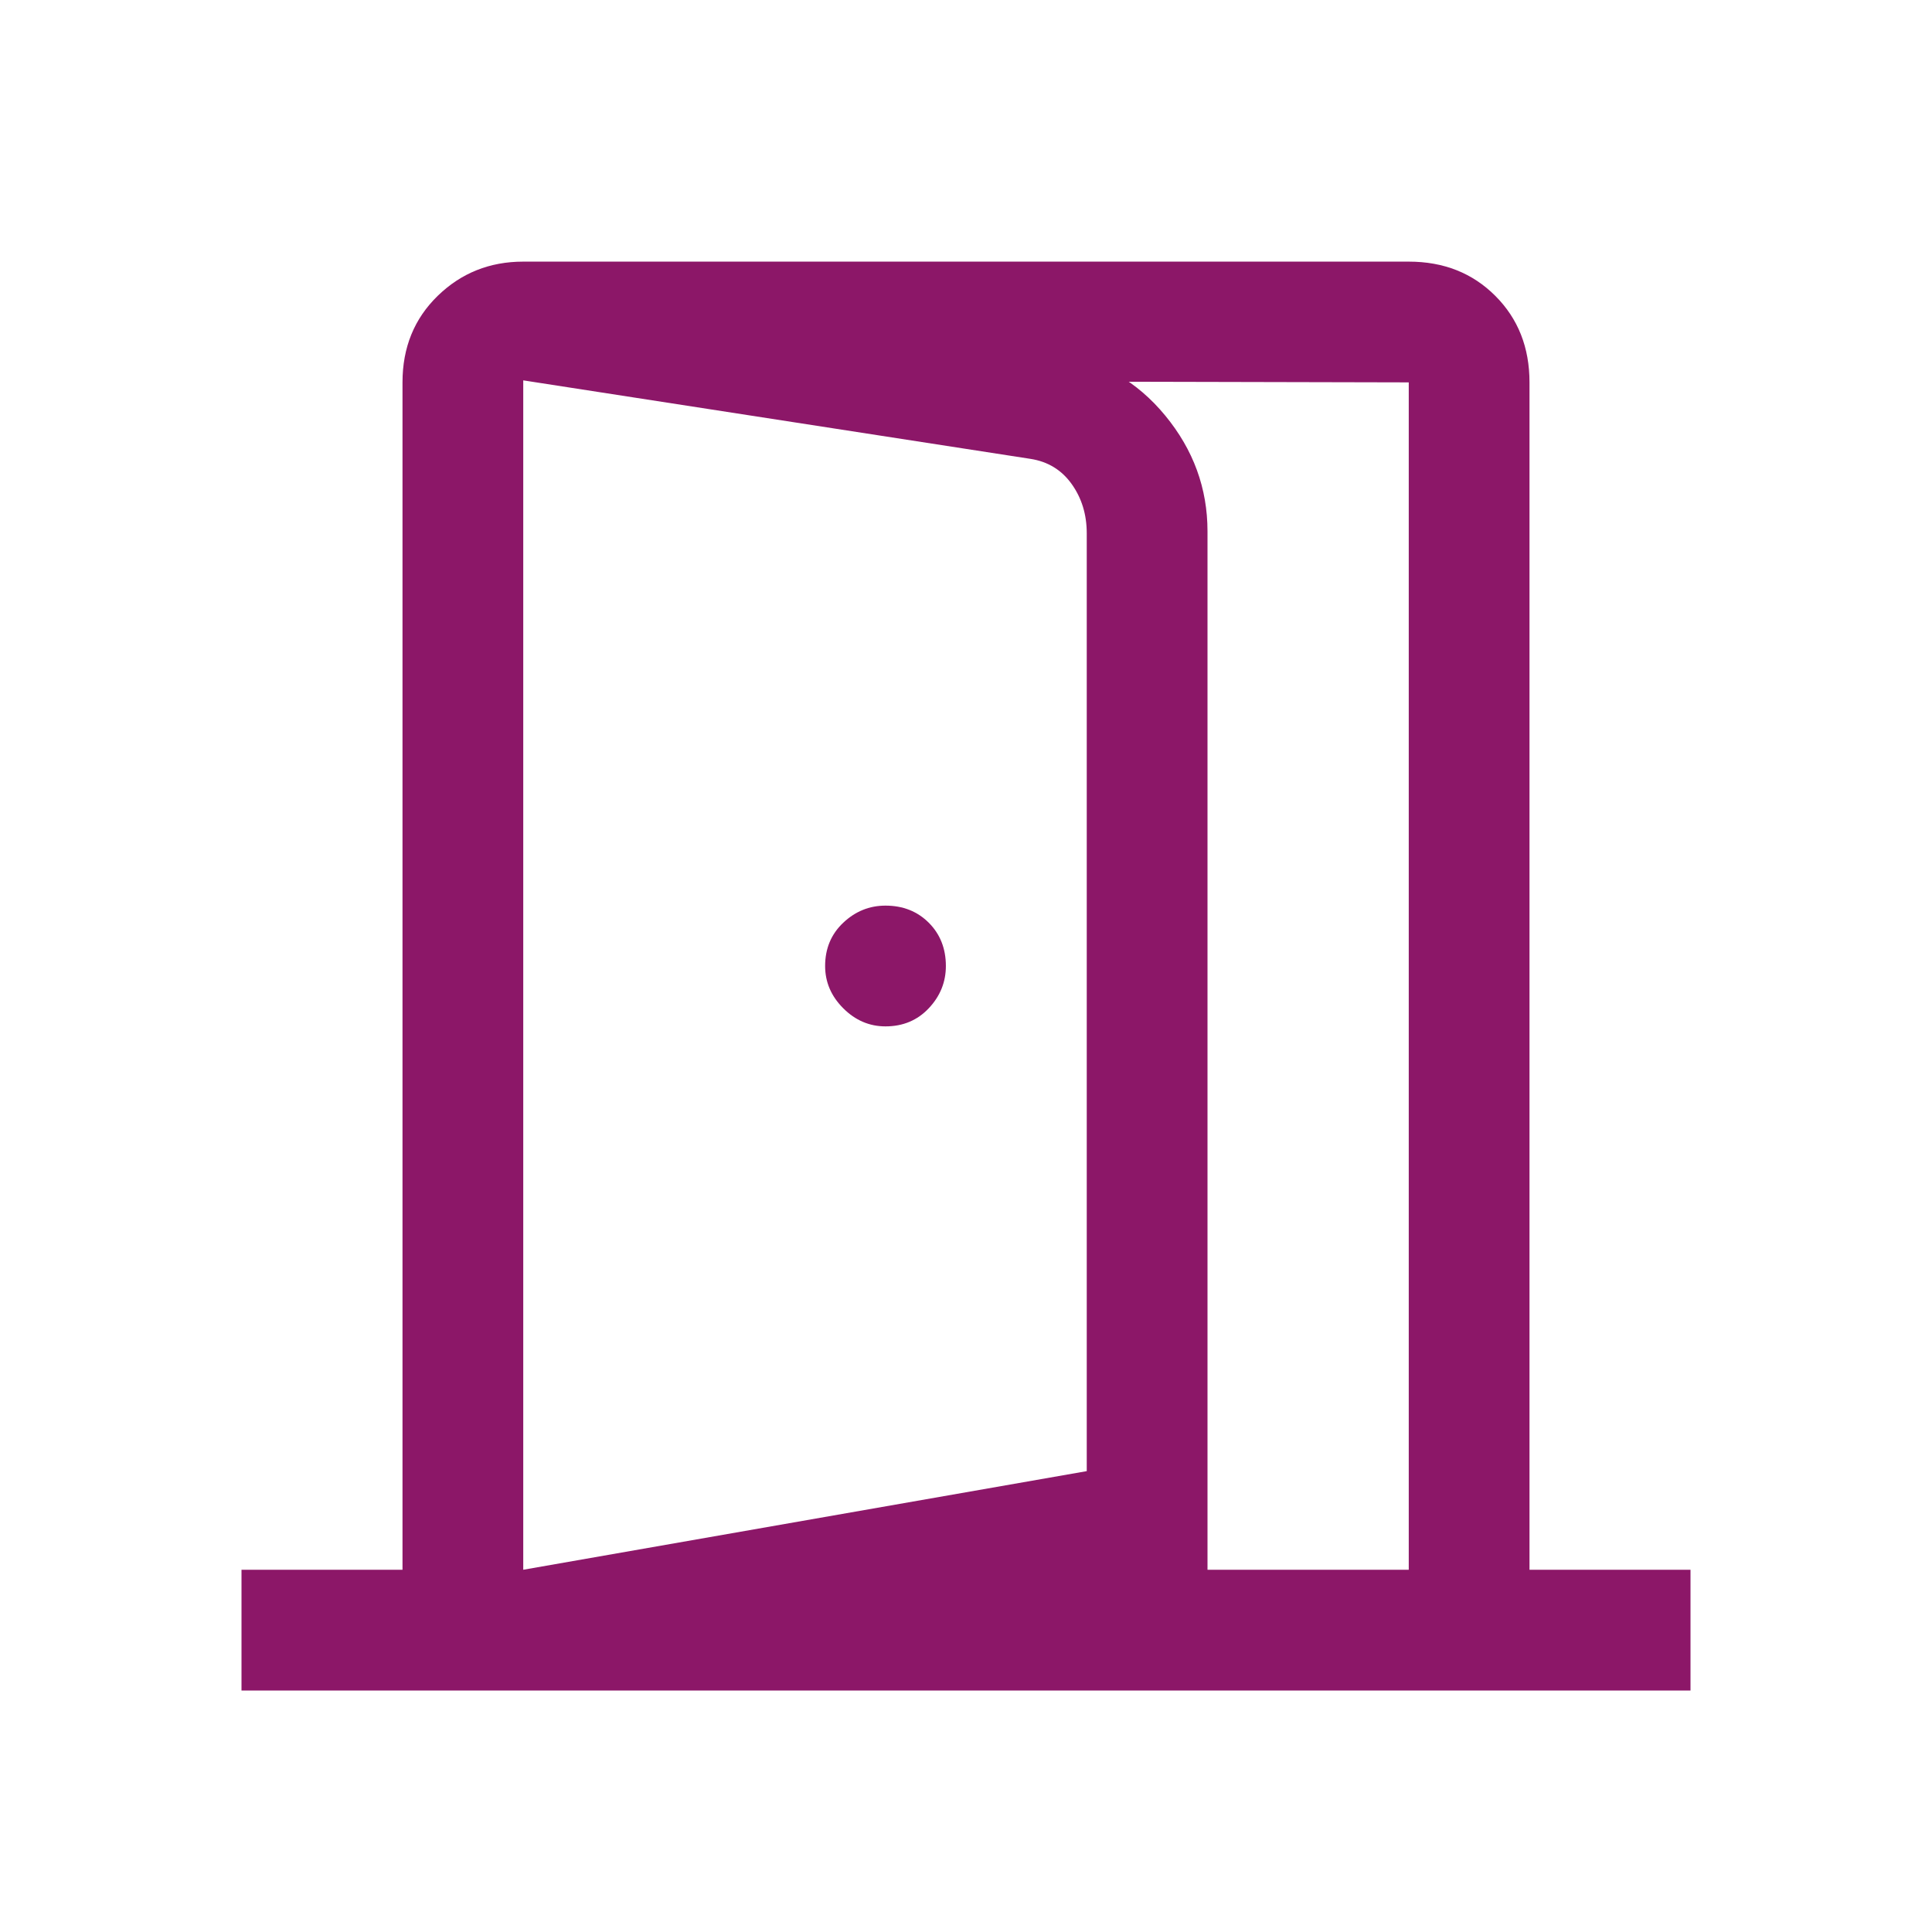 <svg width="48" height="48" viewBox="0 0 48 48" fill="none" xmlns="http://www.w3.org/2000/svg">
<path d="M22 25.5C22.433 25.5 22.792 25.35 23.075 25.05C23.358 24.75 23.5 24.4 23.5 24C23.5 23.567 23.358 23.208 23.075 22.925C22.792 22.642 22.433 22.5 22 22.5C21.6 22.5 21.25 22.642 20.95 22.925C20.65 23.208 20.5 23.567 20.5 24C20.5 24.4 20.65 24.75 20.95 25.05C21.25 25.35 21.6 25.5 22 25.5ZM13 42V39L27 36.55V13.25C27 12.783 26.875 12.375 26.625 12.025C26.375 11.675 26.033 11.467 25.6 11.4L13 9.45V6.5L26.3 8.8C27.367 8.967 28.25 9.475 28.95 10.325C29.65 11.175 30 12.133 30 13.2V39L13 42ZM6 42V39H10V9.5C10 8.633 10.292 7.917 10.875 7.35C11.458 6.783 12.167 6.5 13 6.5H35C35.867 6.5 36.583 6.783 37.15 7.35C37.717 7.917 38 8.633 38 9.5V39H42V42H6ZM13 39H35V9.5L13 9.45V39Z" fill="#8C1768"/>
</svg>
